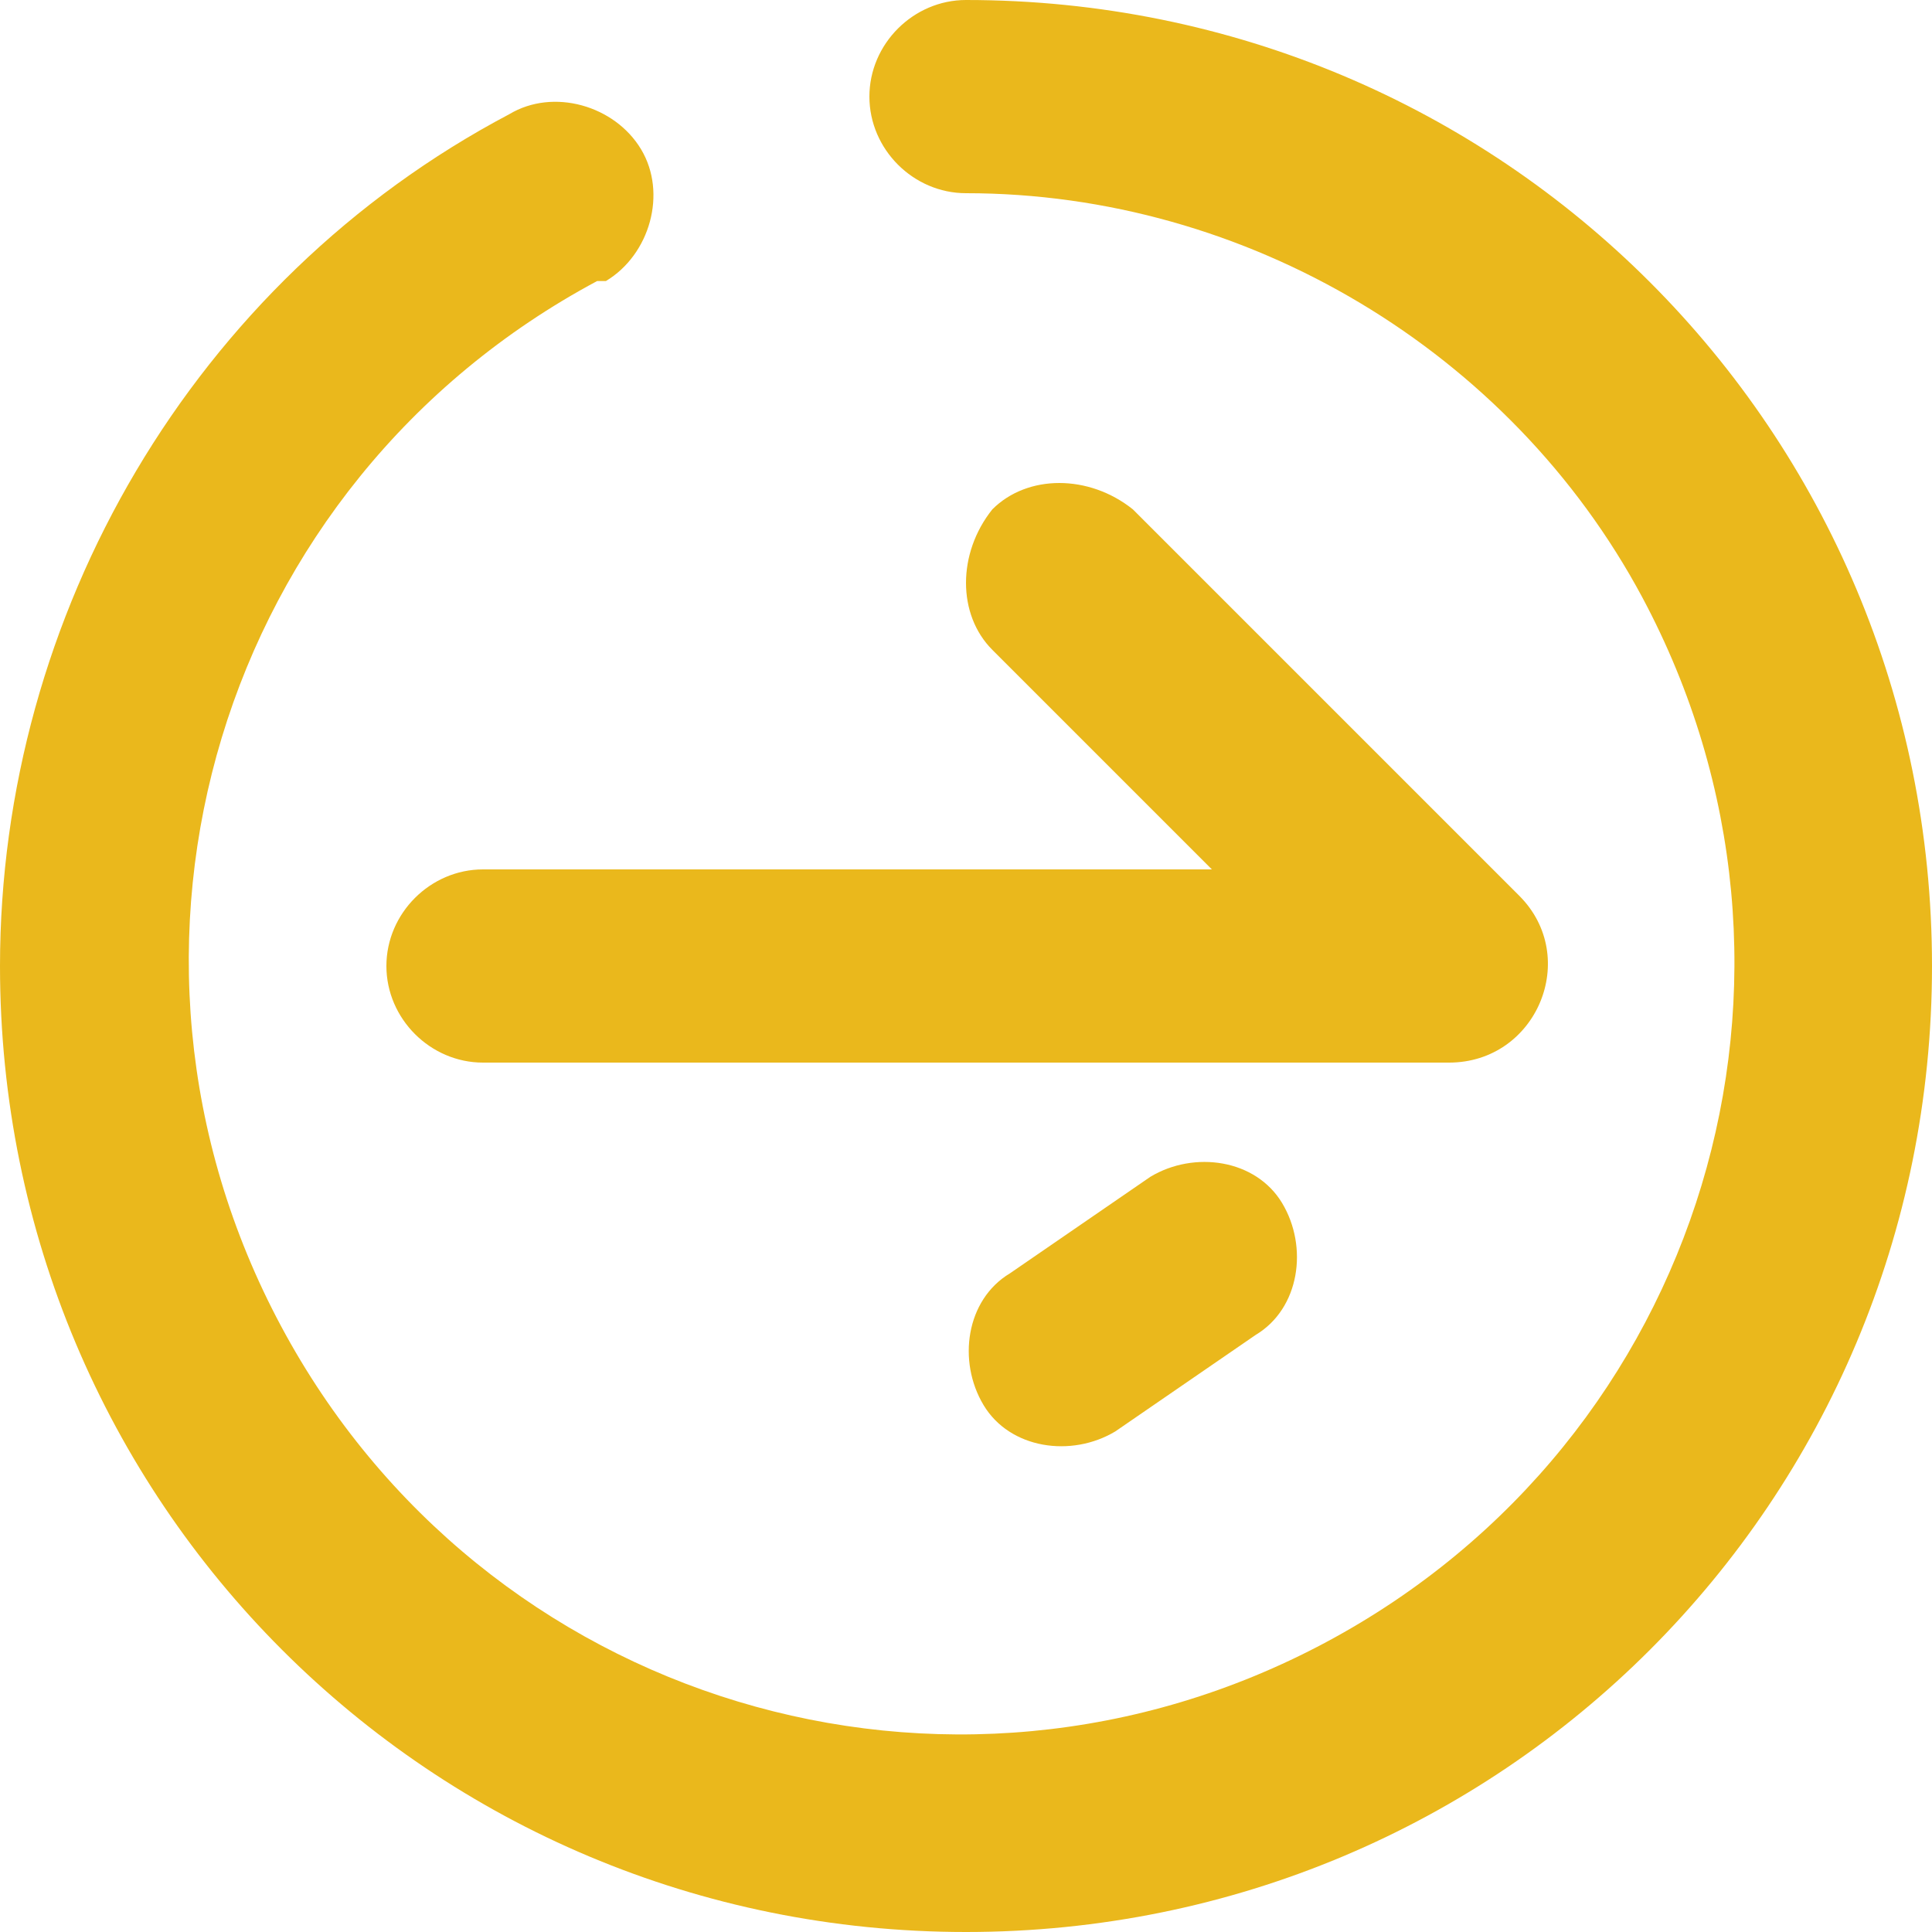 <?xml version="1.0" encoding="UTF-8"?> <!-- Generator: Adobe Illustrator 17.1.0, SVG Export Plug-In . SVG Version: 6.00 Build 0) --> <svg xmlns="http://www.w3.org/2000/svg" xmlns:xlink="http://www.w3.org/1999/xlink" id="Layer_1" x="0px" y="0px" viewBox="0 0 22 22" xml:space="preserve"> <path fill="#EAB81C" d="M11,2.2c-0.6,0-1.1-0.5-1.1-1.1S10.4,0,11,0c6.1,0,11,4.9,11,11s-4.9,11-11,11C4.9,22,0,17.1,0,11 c0-4,2.2-7.8,5.8-9.7C6.3,1,7,1.2,7.3,1.7s0.1,1.2-0.4,1.5c0,0,0,0-0.1,0c-4.3,2.3-5.9,7.6-3.6,11.9s7.6,5.9,11.9,3.6 s5.9-7.6,3.6-11.9C17.2,4,14.2,2.2,11,2.2L11,2.2z M13.8,9.9l-2.5-2.5c-0.4-0.4-0.4-1.1,0-1.6c0.4-0.4,1.1-0.4,1.6,0l0,0l4.4,4.4 c0.7,0.7,0.2,1.9-0.8,1.9h-11c-0.6,0-1.1-0.5-1.1-1.1c0-0.6,0.5-1.1,1.1-1.1H13.8z M13.1,13.4c0.5-0.3,1.2-0.2,1.5,0.3 s0.2,1.2-0.3,1.5l0,0l0,0l-1.6,1.1c-0.5,0.3-1.2,0.2-1.5-0.3c-0.3-0.5-0.2-1.2,0.3-1.5C11.5,14.5,13.1,13.4,13.1,13.4z"></path> </svg> 
